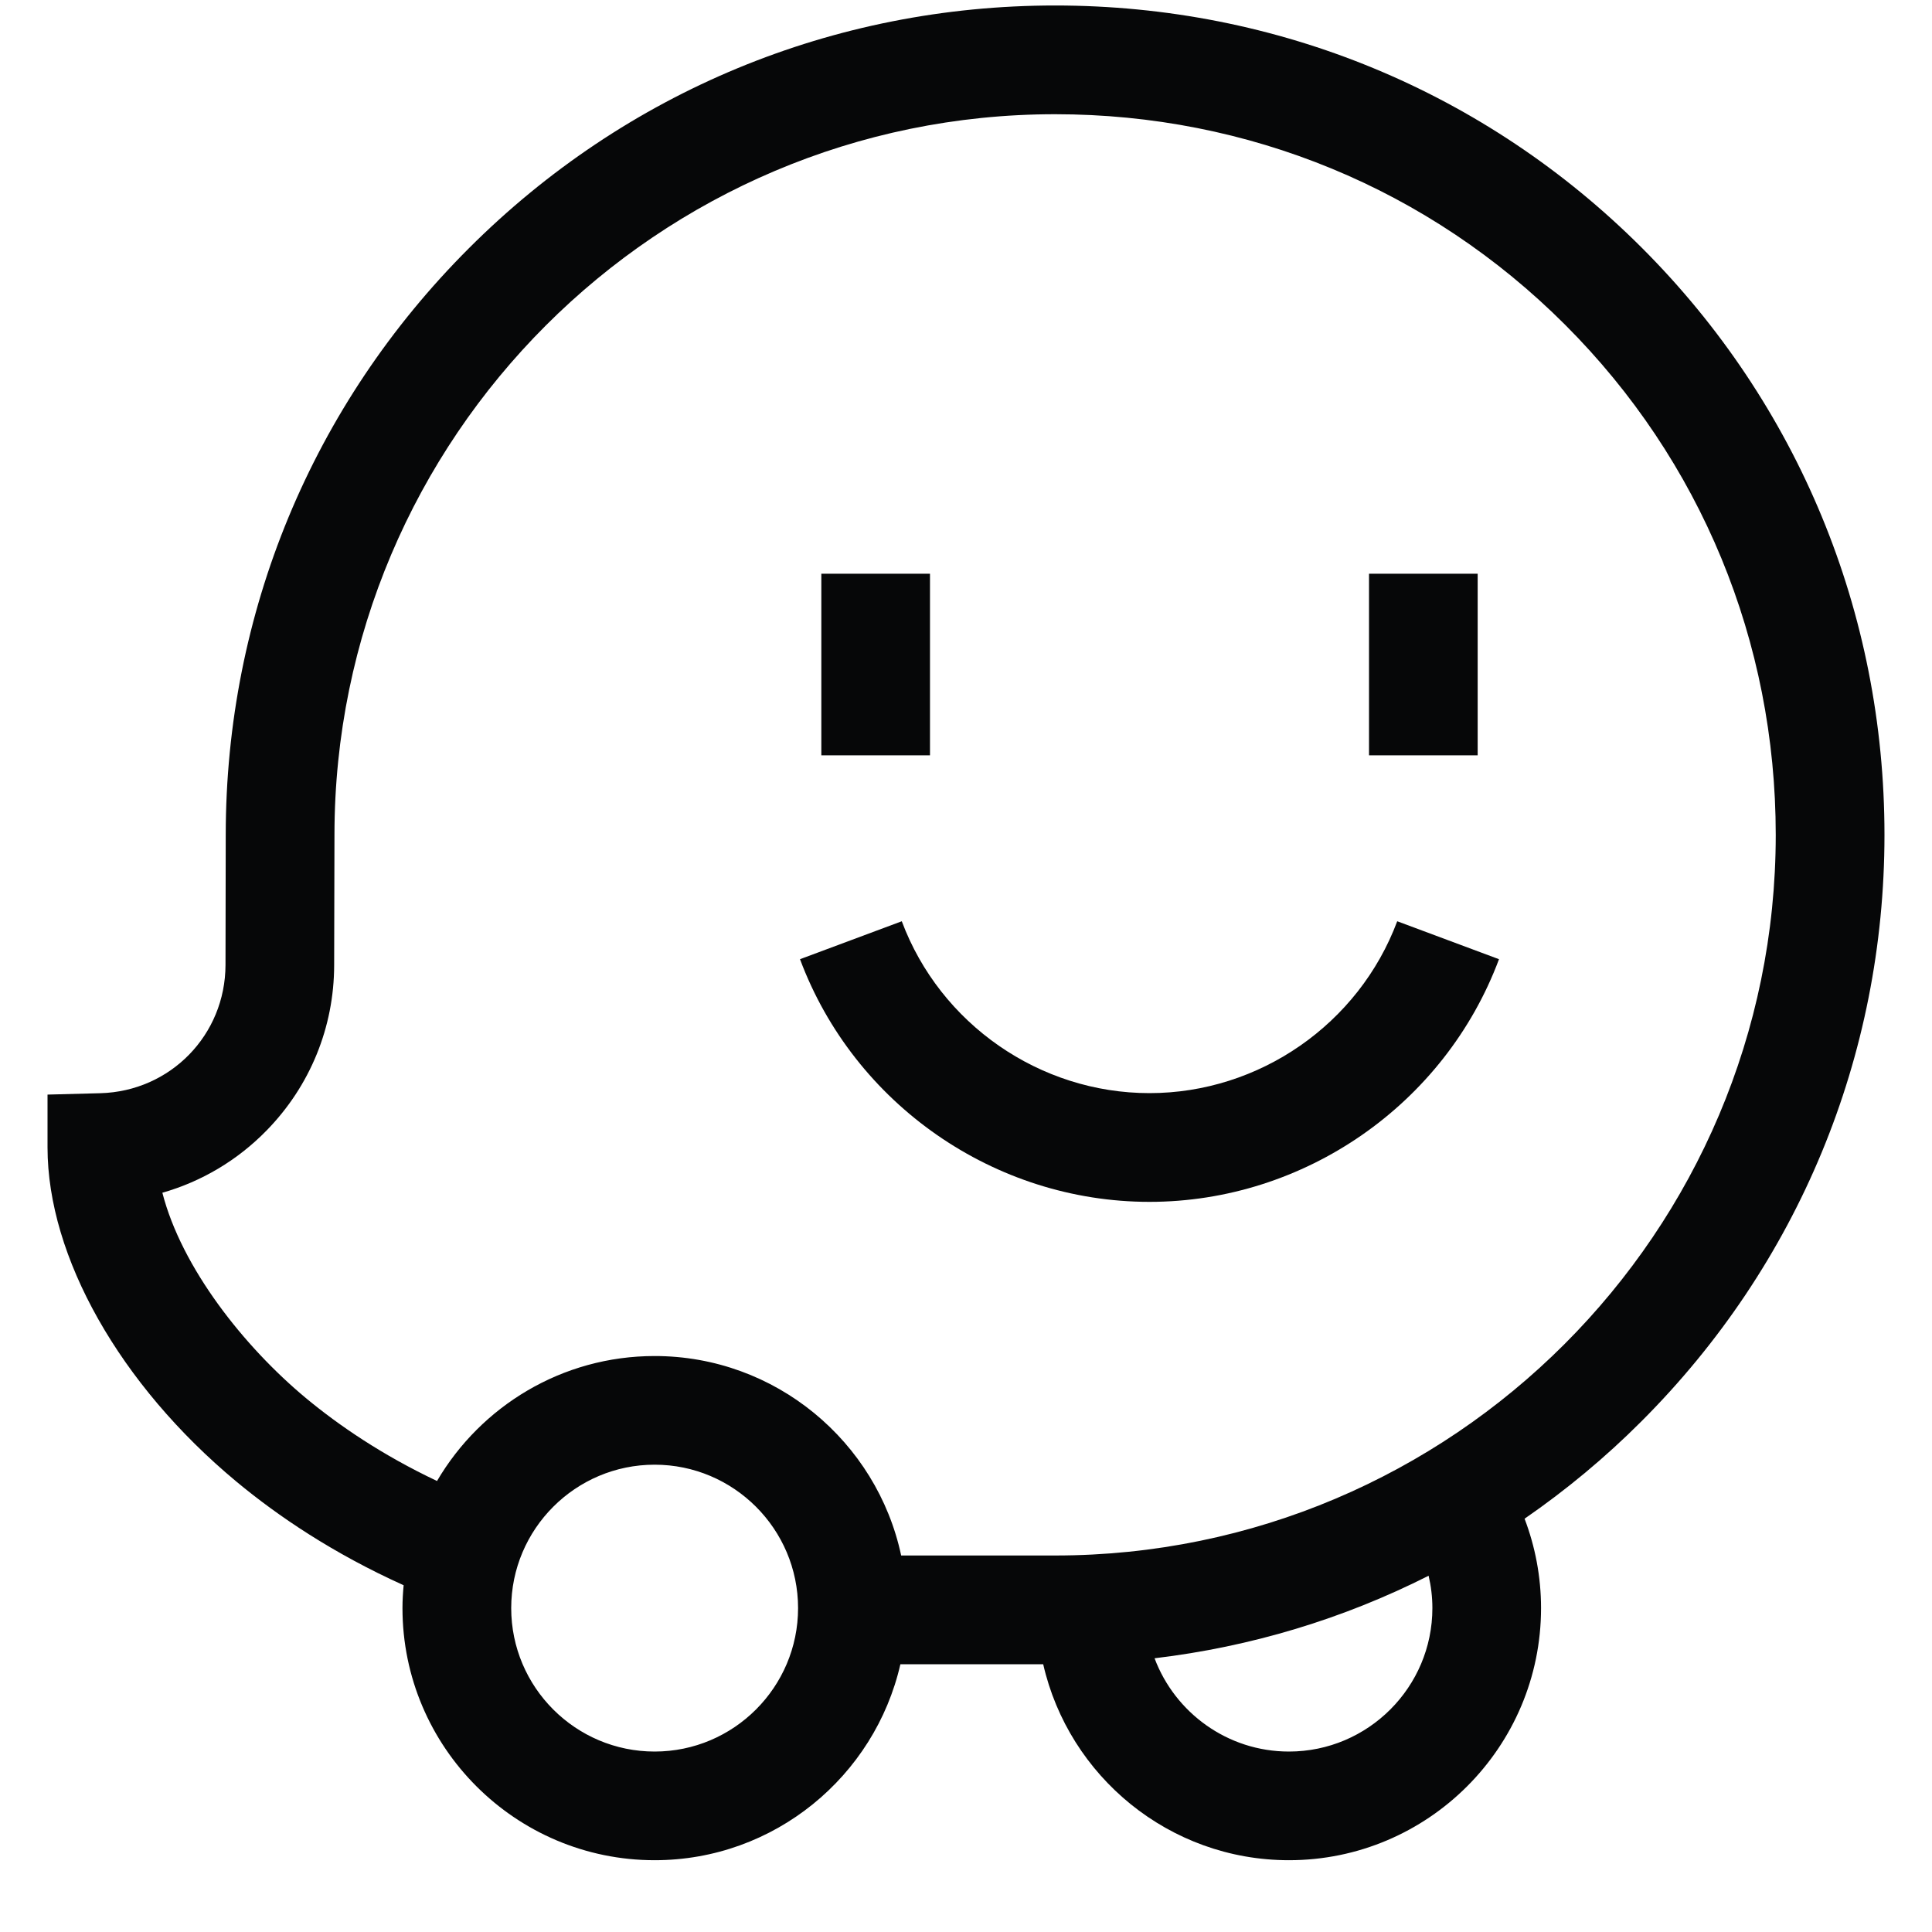 <svg width="25" height="25" viewBox="0 0 25 25" fill="none" xmlns="http://www.w3.org/2000/svg">
<path d="M24.385 10.803C24.385 7.929 23.27 5.231 21.247 3.208C19.224 1.185 16.527 0.071 13.653 0.071C10.786 0.071 8.091 1.188 6.065 3.215C4.038 5.241 2.922 7.936 2.921 10.802L2.918 12.486C2.916 13.392 2.205 14.121 1.299 14.146L0.615 14.164V14.848C0.615 16.262 1.551 17.918 3.058 19.171C3.596 19.618 4.31 20.101 5.223 20.513C5.214 20.61 5.208 20.709 5.208 20.809C5.208 22.608 6.672 24.071 8.471 24.071C10.02 24.071 11.32 22.985 11.651 21.535H13.499C13.83 22.985 15.129 24.071 16.679 24.071C18.478 24.071 19.941 22.608 19.941 20.809C19.941 20.402 19.865 20.012 19.728 19.652C20.264 19.282 20.771 18.862 21.241 18.391C23.268 16.364 24.385 13.669 24.385 10.803ZM18.535 20.809C18.535 21.832 17.702 22.665 16.679 22.665C15.884 22.665 15.204 22.162 14.94 21.458C16.186 21.31 17.382 20.948 18.486 20.39C18.518 20.525 18.535 20.665 18.535 20.809ZM13.653 20.128H11.661C11.347 18.655 10.036 17.547 8.471 17.547C7.272 17.547 6.222 18.197 5.655 19.164C4.945 18.828 4.385 18.445 3.957 18.09C3.157 17.424 2.351 16.406 2.101 15.434C2.609 15.289 3.074 15.014 3.452 14.626C4.013 14.051 4.323 13.292 4.324 12.489L4.328 10.804V10.803C4.328 5.661 8.511 1.478 13.653 1.478C16.152 1.478 18.496 2.445 20.253 4.203C22.011 5.96 22.978 8.304 22.978 10.803C22.978 15.945 18.795 20.128 13.653 20.128ZM8.471 22.665C7.447 22.665 6.615 21.832 6.615 20.809C6.615 19.786 7.447 18.953 8.471 18.953C9.494 18.953 10.327 19.786 10.327 20.809C10.327 21.832 9.494 22.665 8.471 22.665Z" fill="#060708"/>
<path d="M14.874 14.145C13.454 14.145 12.166 13.251 11.669 11.921L10.352 12.412C11.053 14.29 12.87 15.552 14.874 15.552C16.879 15.552 18.696 14.29 19.397 12.412L18.08 11.921C17.583 13.251 16.295 14.145 14.874 14.145Z" fill="#060708"/>
<path d="M10.628 7.424H12.034V9.774H10.628V7.424Z" fill="#060708"/>
<path d="M17.715 7.424H19.121V9.774H17.715V7.424Z" fill="#060708"/>
</svg>
